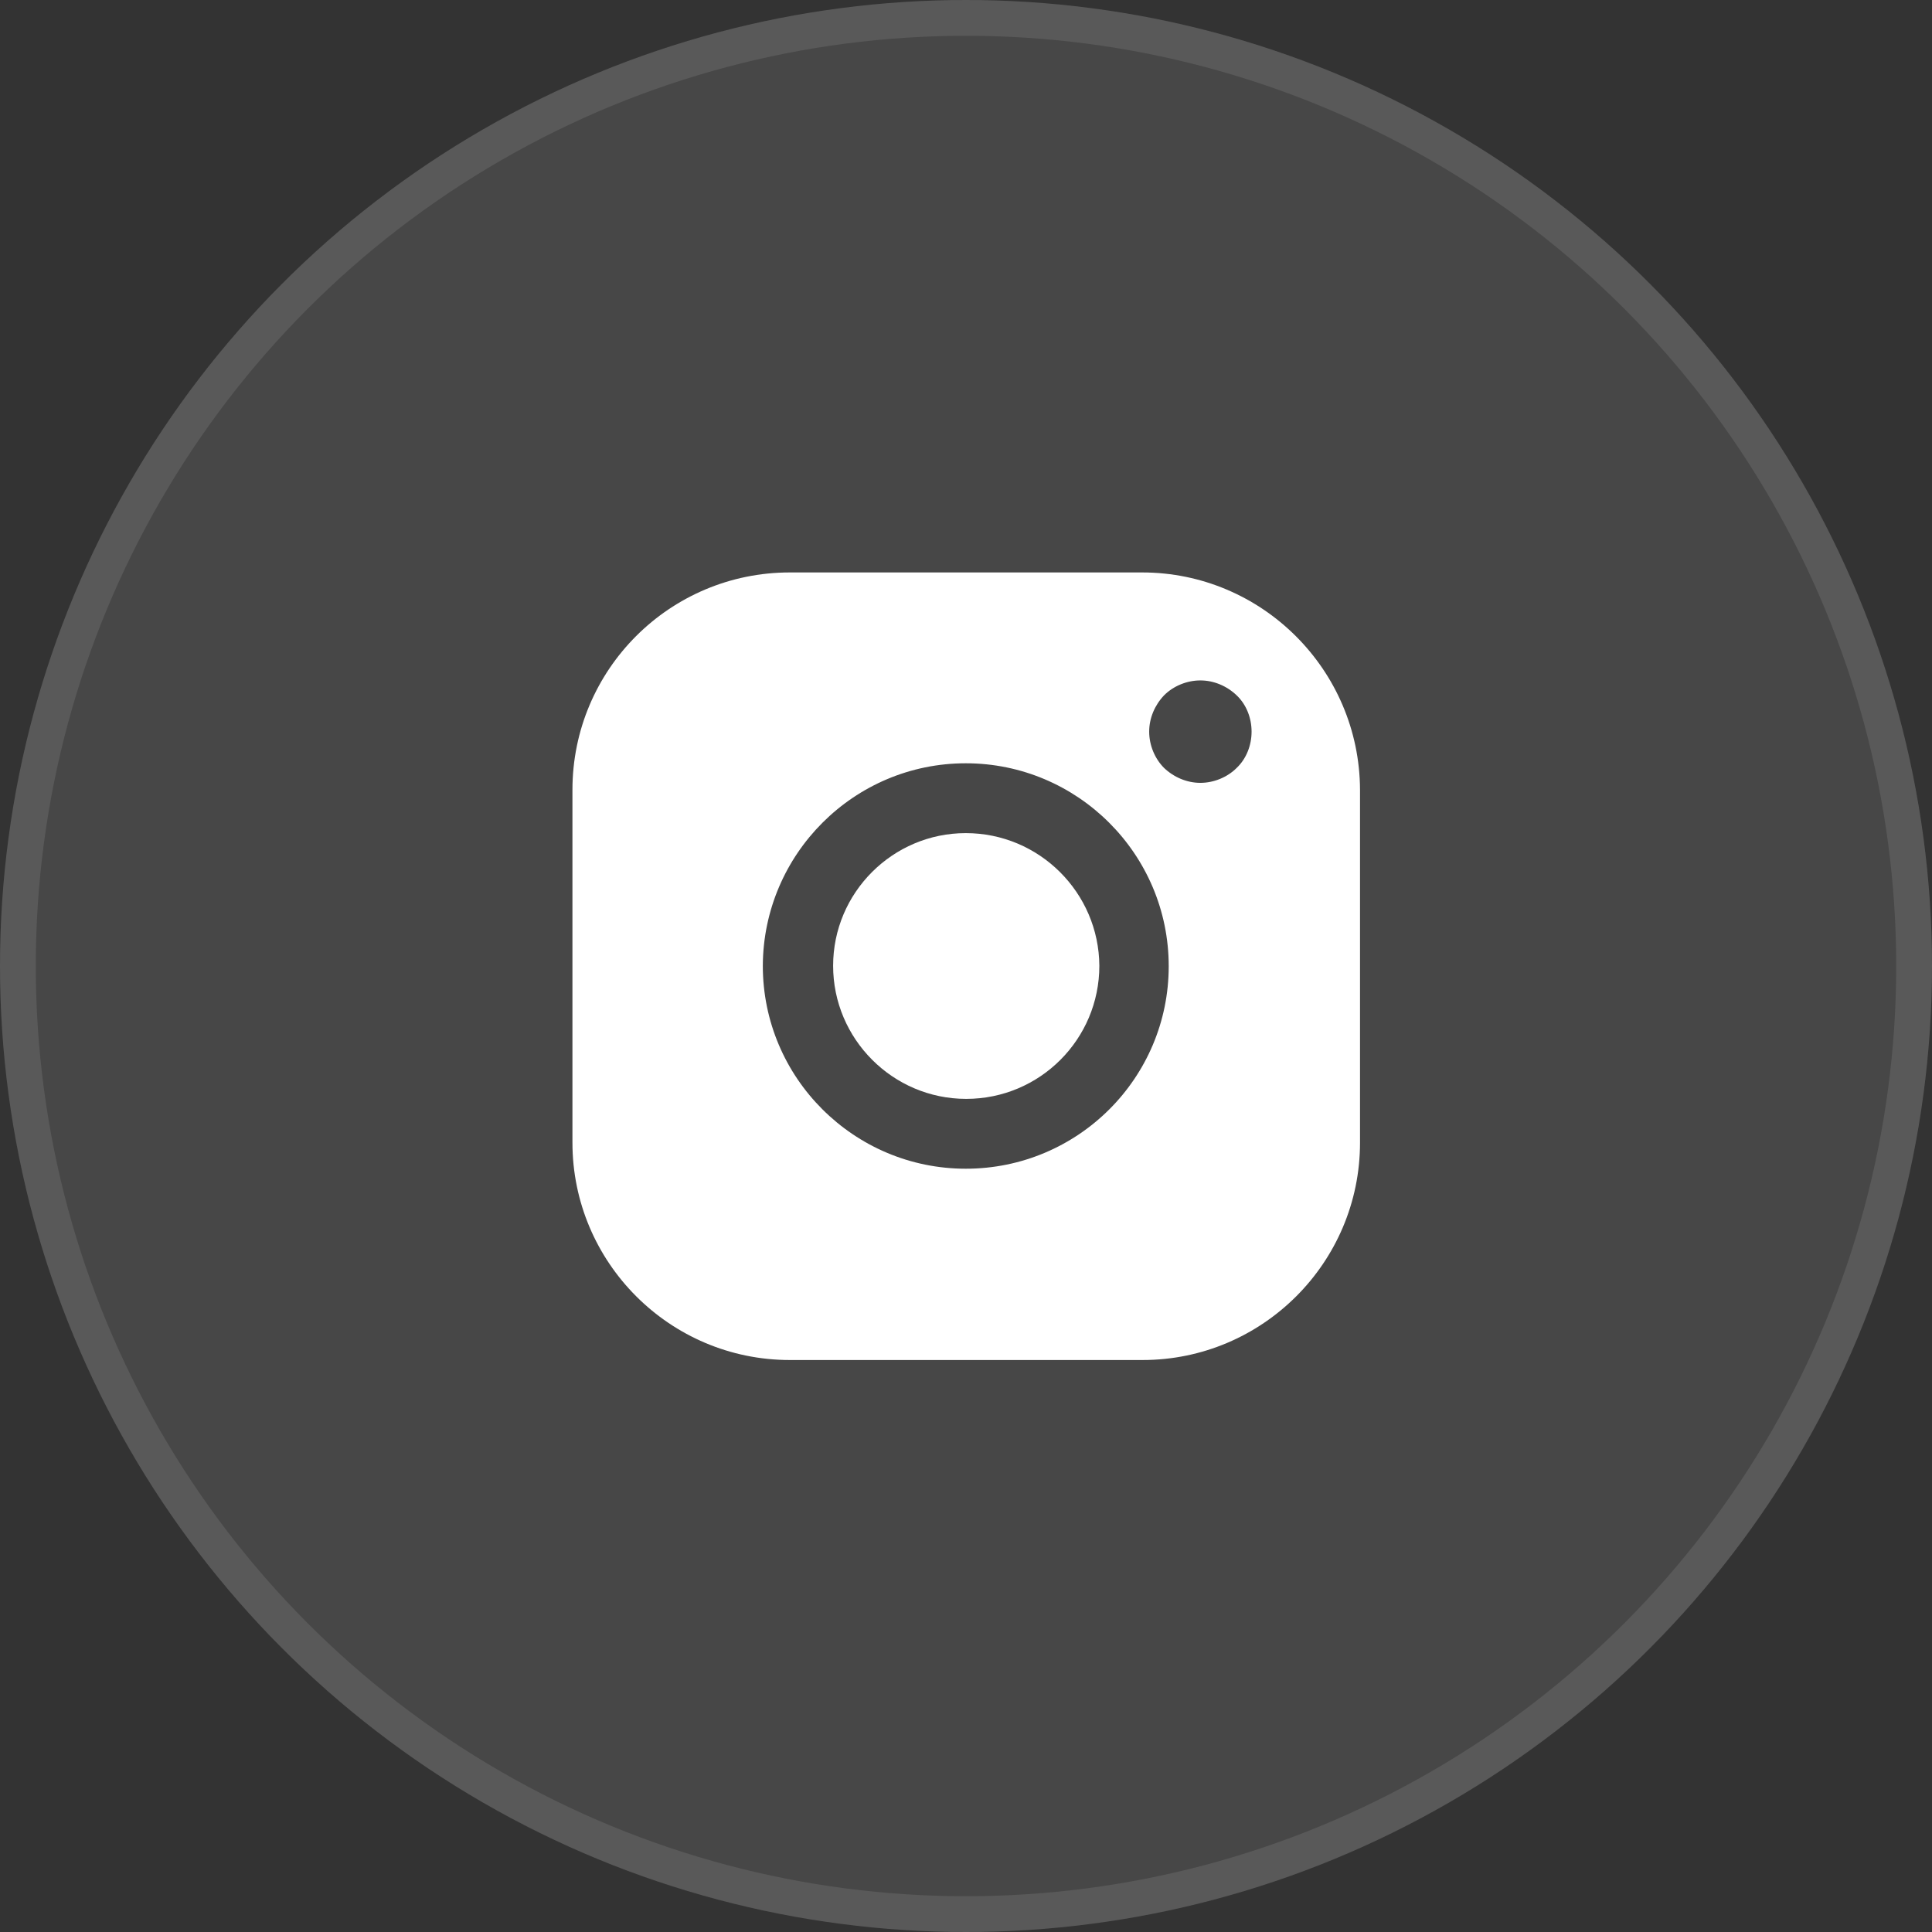 <?xml version="1.0" encoding="UTF-8"?> <svg xmlns="http://www.w3.org/2000/svg" width="54" height="54" viewBox="0 0 54 54" fill="none"><rect x="0" y="0" width="54" height="54" fill="#333333" stroke="none"/><circle cx="27" cy="27" r="27" fill="white" fill-opacity="0.1"></circle><circle cx="27" cy="27" r="26.5" stroke="white" stroke-opacity="0.1"></circle><g clip-path="url(#clip0_87_322)"><path d="M26.994 23.286C24.951 23.286 23.286 24.951 23.286 26.994C23.286 29.036 24.951 30.714 27.006 30.714C29.062 30.714 30.727 29.049 30.727 26.994C30.714 24.951 29.049 23.286 26.994 23.286Z" fill="white"></path><path d="M31.924 16H22.076C18.719 16 16 18.719 16 22.076V31.937C16 35.281 18.719 38.013 22.076 38.013H31.937C35.281 38.013 38.013 35.294 38.013 31.937V22.076C38 18.719 35.268 16 31.924 16ZM26.994 32.666C23.871 32.666 21.321 30.129 21.321 26.994C21.334 23.871 23.871 21.334 26.994 21.334C30.116 21.334 32.666 23.871 32.666 27.006C32.666 30.129 30.129 32.666 26.994 32.666ZM34.565 21.464C34.305 21.724 33.928 21.881 33.551 21.881C33.173 21.881 32.809 21.724 32.536 21.464C32.276 21.204 32.12 20.827 32.12 20.449C32.12 20.072 32.276 19.708 32.536 19.435C32.796 19.174 33.173 19.018 33.551 19.018C33.928 19.018 34.292 19.174 34.565 19.435C34.839 19.695 34.982 20.072 34.982 20.449C34.982 20.827 34.839 21.204 34.565 21.464Z" fill="white"></path></g><defs><clipPath id="clip0_87_322"><rect width="22" height="22" fill="white" transform="translate(16 16)"></rect></clipPath></defs></svg> 